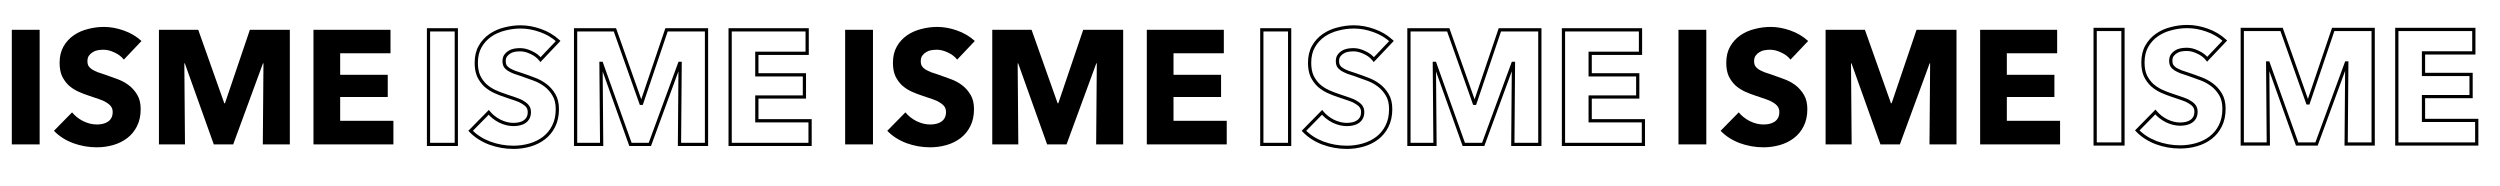 <svg width="3090" height="230" viewBox="0 0 3090 230" fill="none" xmlns="http://www.w3.org/2000/svg">
<path d="M14.6 178.474V36.874H49V178.474H14.6ZM153.072 73.674C150.139 69.94 146.272 67.007 141.472 64.874C136.805 62.607 132.272 61.474 127.872 61.474C125.605 61.474 123.272 61.674 120.872 62.074C118.605 62.474 116.539 63.274 114.672 64.474C112.805 65.54 111.205 67.007 109.872 68.874C108.672 70.607 108.072 72.874 108.072 75.674C108.072 78.074 108.539 80.074 109.472 81.674C110.539 83.274 112.005 84.674 113.872 85.874C115.872 87.074 118.205 88.207 120.872 89.274C123.539 90.207 126.539 91.207 129.872 92.274C134.672 93.874 139.672 95.674 144.872 97.674C150.072 99.54 154.805 102.074 159.072 105.274C163.339 108.474 166.872 112.474 169.672 117.274C172.472 121.94 173.872 127.807 173.872 134.874C173.872 143.007 172.339 150.074 169.272 156.074C166.339 161.94 162.339 166.807 157.272 170.674C152.205 174.54 146.405 177.407 139.872 179.274C133.339 181.14 126.605 182.074 119.672 182.074C109.539 182.074 99.739 180.34 90.272 176.874C80.805 173.274 72.939 168.207 66.672 161.674L89.072 138.874C92.538 143.14 97.072 146.74 102.672 149.674C108.405 152.474 114.072 153.874 119.672 153.874C122.205 153.874 124.672 153.607 127.072 153.074C129.472 152.54 131.539 151.674 133.272 150.474C135.139 149.274 136.605 147.674 137.672 145.674C138.739 143.674 139.272 141.274 139.272 138.474C139.272 135.807 138.605 133.54 137.272 131.674C135.939 129.807 134.005 128.14 131.472 126.674C129.072 125.074 126.005 123.674 122.272 122.474C118.672 121.14 114.539 119.74 109.872 118.274C105.339 116.807 100.872 115.074 96.472 113.074C92.205 111.074 88.338 108.54 84.872 105.474C81.538 102.274 78.805 98.474 76.672 94.074C74.672 89.54 73.672 84.074 73.672 77.674C73.672 69.807 75.272 63.074 78.472 57.474C81.672 51.874 85.872 47.274 91.072 43.674C96.272 40.074 102.139 37.474 108.672 35.874C115.205 34.14 121.805 33.274 128.472 33.274C136.472 33.274 144.605 34.74 152.872 37.674C161.272 40.607 168.605 44.94 174.872 50.674L153.072 73.674ZM324.836 178.474L325.636 78.274H325.036L288.236 178.474H264.236L228.436 78.274H227.836L228.636 178.474H196.436V36.874H245.036L277.236 127.674H278.036L308.836 36.874H358.236V178.474H324.836ZM387.452 178.474V36.874H482.652V65.874H420.452V92.474H479.252V119.874H420.452V149.274H486.252V178.474H387.452Z" fill="black"/>
<path d="M1044.6 178.474V36.874H1079V178.474H1044.6ZM1183.07 73.674C1180.14 69.94 1176.27 67.007 1171.47 64.874C1166.81 62.607 1162.27 61.474 1157.87 61.474C1155.61 61.474 1153.27 61.674 1150.87 62.074C1148.61 62.474 1146.54 63.274 1144.67 64.474C1142.81 65.54 1141.21 67.007 1139.87 68.874C1138.67 70.607 1138.07 72.874 1138.07 75.674C1138.07 78.074 1138.54 80.074 1139.47 81.674C1140.54 83.274 1142.01 84.674 1143.87 85.874C1145.87 87.074 1148.21 88.207 1150.87 89.274C1153.54 90.207 1156.54 91.207 1159.87 92.274C1164.67 93.874 1169.67 95.674 1174.87 97.674C1180.07 99.54 1184.81 102.074 1189.07 105.274C1193.34 108.474 1196.87 112.474 1199.67 117.274C1202.47 121.94 1203.87 127.807 1203.87 134.874C1203.87 143.007 1202.34 150.074 1199.27 156.074C1196.34 161.94 1192.34 166.807 1187.27 170.674C1182.21 174.54 1176.41 177.407 1169.87 179.274C1163.34 181.14 1156.61 182.074 1149.67 182.074C1139.54 182.074 1129.74 180.34 1120.27 176.874C1110.81 173.274 1102.94 168.207 1096.67 161.674L1119.07 138.874C1122.54 143.14 1127.07 146.74 1132.67 149.674C1138.41 152.474 1144.07 153.874 1149.67 153.874C1152.21 153.874 1154.67 153.607 1157.07 153.074C1159.47 152.54 1161.54 151.674 1163.27 150.474C1165.14 149.274 1166.61 147.674 1167.67 145.674C1168.74 143.674 1169.27 141.274 1169.27 138.474C1169.27 135.807 1168.61 133.54 1167.27 131.674C1165.94 129.807 1164.01 128.14 1161.47 126.674C1159.07 125.074 1156.01 123.674 1152.27 122.474C1148.67 121.14 1144.54 119.74 1139.87 118.274C1135.34 116.807 1130.87 115.074 1126.47 113.074C1122.21 111.074 1118.34 108.54 1114.87 105.474C1111.54 102.274 1108.81 98.474 1106.67 94.074C1104.67 89.54 1103.67 84.074 1103.67 77.674C1103.67 69.807 1105.27 63.074 1108.47 57.474C1111.67 51.874 1115.87 47.274 1121.07 43.674C1126.27 40.074 1132.14 37.474 1138.67 35.874C1145.21 34.14 1151.81 33.274 1158.47 33.274C1166.47 33.274 1174.61 34.74 1182.87 37.674C1191.27 40.607 1198.61 44.94 1204.87 50.674L1183.07 73.674ZM1354.84 178.474L1355.64 78.274H1355.04L1318.24 178.474H1294.24L1258.44 78.274H1257.84L1258.64 178.474H1226.44V36.874H1275.04L1307.24 127.674H1308.04L1338.84 36.874H1388.24V178.474H1354.84ZM1417.45 178.474V36.874H1512.65V65.874H1450.45V92.474H1509.25V119.874H1450.45V149.274H1516.25V178.474H1417.45Z" fill="black"/>
<path d="M2074.6 178.474V36.874H2109V178.474H2074.6ZM2213.07 73.674C2210.14 69.94 2206.27 67.007 2201.47 64.874C2196.81 62.607 2192.27 61.474 2187.87 61.474C2185.61 61.474 2183.27 61.674 2180.87 62.074C2178.61 62.474 2176.54 63.274 2174.67 64.474C2172.81 65.54 2171.21 67.007 2169.87 68.874C2168.67 70.607 2168.07 72.874 2168.07 75.674C2168.07 78.074 2168.54 80.074 2169.47 81.674C2170.54 83.274 2172.01 84.674 2173.87 85.874C2175.87 87.074 2178.21 88.207 2180.87 89.274C2183.54 90.207 2186.54 91.207 2189.87 92.274C2194.67 93.874 2199.67 95.674 2204.87 97.674C2210.07 99.54 2214.81 102.074 2219.07 105.274C2223.34 108.474 2226.87 112.474 2229.67 117.274C2232.47 121.94 2233.87 127.807 2233.87 134.874C2233.87 143.007 2232.34 150.074 2229.27 156.074C2226.34 161.94 2222.34 166.807 2217.27 170.674C2212.21 174.54 2206.41 177.407 2199.87 179.274C2193.34 181.14 2186.61 182.074 2179.67 182.074C2169.54 182.074 2159.74 180.34 2150.27 176.874C2140.81 173.274 2132.94 168.207 2126.67 161.674L2149.07 138.874C2152.54 143.14 2157.07 146.74 2162.67 149.674C2168.41 152.474 2174.07 153.874 2179.67 153.874C2182.21 153.874 2184.67 153.607 2187.07 153.074C2189.47 152.54 2191.54 151.674 2193.27 150.474C2195.14 149.274 2196.61 147.674 2197.67 145.674C2198.74 143.674 2199.27 141.274 2199.27 138.474C2199.27 135.807 2198.61 133.54 2197.27 131.674C2195.94 129.807 2194.01 128.14 2191.47 126.674C2189.07 125.074 2186.01 123.674 2182.27 122.474C2178.67 121.14 2174.54 119.74 2169.87 118.274C2165.34 116.807 2160.87 115.074 2156.47 113.074C2152.21 111.074 2148.34 108.54 2144.87 105.474C2141.54 102.274 2138.81 98.474 2136.67 94.074C2134.67 89.54 2133.67 84.074 2133.67 77.674C2133.67 69.807 2135.27 63.074 2138.47 57.474C2141.67 51.874 2145.87 47.274 2151.07 43.674C2156.27 40.074 2162.14 37.474 2168.67 35.874C2175.21 34.14 2181.81 33.274 2188.47 33.274C2196.47 33.274 2204.61 34.74 2212.87 37.674C2221.27 40.607 2228.61 44.94 2234.87 50.674L2213.07 73.674ZM2384.84 178.474L2385.64 78.274H2385.04L2348.24 178.474H2324.24L2288.44 78.274H2287.84L2288.64 178.474H2256.44V36.874H2305.04L2337.24 127.674H2338.04L2368.84 36.874H2418.24V178.474H2384.84ZM2447.45 178.474V36.874H2542.65V65.874H2480.45V92.474H2539.25V119.874H2480.45V149.274H2546.25V178.474H2447.45Z" fill="black"/>
<mask id="path-4-outside-1_605_796" maskUnits="userSpaceOnUse" x="527" y="30.474" width="477" height="154" fill="black">
<rect fill="white" x="527" y="30.474" width="477" height="154"/>
<path d="M529.6 178.474V36.874H564V178.474H529.6ZM668.072 73.674C665.139 69.94 661.272 67.007 656.472 64.874C651.805 62.607 647.272 61.474 642.872 61.474C640.605 61.474 638.272 61.674 635.872 62.074C633.605 62.474 631.539 63.274 629.672 64.474C627.805 65.54 626.205 67.007 624.872 68.874C623.672 70.607 623.072 72.874 623.072 75.674C623.072 78.074 623.539 80.074 624.472 81.674C625.539 83.274 627.005 84.674 628.872 85.874C630.872 87.074 633.205 88.207 635.872 89.274C638.539 90.207 641.539 91.207 644.872 92.274C649.672 93.874 654.672 95.674 659.872 97.674C665.072 99.54 669.805 102.074 674.072 105.274C678.339 108.474 681.872 112.474 684.672 117.274C687.472 121.94 688.872 127.807 688.872 134.874C688.872 143.007 687.339 150.074 684.272 156.074C681.339 161.94 677.339 166.807 672.272 170.674C667.205 174.54 661.405 177.407 654.872 179.274C648.339 181.14 641.605 182.074 634.672 182.074C624.539 182.074 614.739 180.34 605.272 176.874C595.805 173.274 587.939 168.207 581.672 161.674L604.072 138.874C607.539 143.14 612.072 146.74 617.672 149.674C623.405 152.474 629.072 153.874 634.672 153.874C637.205 153.874 639.672 153.607 642.072 153.074C644.472 152.54 646.539 151.674 648.272 150.474C650.139 149.274 651.605 147.674 652.672 145.674C653.739 143.674 654.272 141.274 654.272 138.474C654.272 135.807 653.605 133.54 652.272 131.674C650.939 129.807 649.005 128.14 646.472 126.674C644.072 125.074 641.005 123.674 637.272 122.474C633.672 121.14 629.539 119.74 624.872 118.274C620.339 116.807 615.872 115.074 611.472 113.074C607.205 111.074 603.339 108.54 599.872 105.474C596.539 102.274 593.805 98.474 591.672 94.074C589.672 89.54 588.672 84.074 588.672 77.674C588.672 69.807 590.272 63.074 593.472 57.474C596.672 51.874 600.872 47.274 606.072 43.674C611.272 40.074 617.139 37.474 623.672 35.874C630.205 34.14 636.805 33.274 643.472 33.274C651.472 33.274 659.605 34.74 667.872 37.674C676.272 40.607 683.605 44.94 689.872 50.674L668.072 73.674ZM839.836 178.474L840.636 78.274H840.036L803.236 178.474H779.236L743.436 78.274H742.836L743.636 178.474H711.436V36.874H760.036L792.236 127.674H793.036L823.836 36.874H873.236V178.474H839.836ZM902.452 178.474V36.874H997.652V65.874H935.452V92.474H994.252V119.874H935.452V149.274H1001.25V178.474H902.452Z"/>
</mask>
<path d="M529.6 178.474H527.6V180.474H529.6V178.474ZM529.6 36.874V34.874H527.6V36.874H529.6ZM564 36.874H566V34.874H564V36.874ZM564 178.474V180.474H566V178.474H564ZM531.6 178.474V36.874H527.6V178.474H531.6ZM529.6 38.874H564V34.874H529.6V38.874ZM562 36.874V178.474H566V36.874H562ZM564 176.474H529.6V180.474H564V176.474ZM668.072 73.674L666.499 74.909L667.93 76.73L669.523 75.049L668.072 73.674ZM656.472 64.874L655.598 66.673L655.629 66.688L655.66 66.701L656.472 64.874ZM635.872 62.074L635.543 60.101L635.534 60.102L635.524 60.104L635.872 62.074ZM629.672 64.474L630.664 66.21L630.709 66.184L630.753 66.156L629.672 64.474ZM624.872 68.874L623.244 67.711L623.236 67.723L623.227 67.735L624.872 68.874ZM624.472 81.674L622.744 82.681L622.775 82.733L622.808 82.783L624.472 81.674ZM628.872 85.874L627.79 87.556L627.816 87.573L627.843 87.589L628.872 85.874ZM635.872 89.274L635.129 91.131L635.17 91.147L635.211 91.161L635.872 89.274ZM644.872 92.274L645.504 90.376L645.493 90.373L645.481 90.369L644.872 92.274ZM659.872 97.674L659.154 99.54L659.175 99.548L659.196 99.556L659.872 97.674ZM674.072 105.274L675.272 103.674L675.272 103.674L674.072 105.274ZM684.672 117.274L682.944 118.281L682.951 118.292L682.957 118.303L684.672 117.274ZM684.272 156.074L682.491 155.163L682.487 155.171L682.483 155.179L684.272 156.074ZM672.272 170.674L673.485 172.264L673.485 172.264L672.272 170.674ZM605.272 176.874L604.561 178.743L604.573 178.747L604.584 178.752L605.272 176.874ZM581.672 161.674L580.245 160.272L578.885 161.657L580.229 163.058L581.672 161.674ZM604.072 138.874L605.624 137.612L604.213 135.876L602.645 137.472L604.072 138.874ZM617.672 149.674L616.744 151.445L616.769 151.458L616.794 151.471L617.672 149.674ZM642.072 153.074L642.506 155.026L642.506 155.026L642.072 153.074ZM648.272 150.474L647.19 148.791L647.162 148.81L647.133 148.829L648.272 150.474ZM652.672 145.674L650.907 144.732L650.907 144.732L652.672 145.674ZM652.272 131.674L653.899 130.511L653.899 130.511L652.272 131.674ZM646.472 126.674L645.362 128.338L645.415 128.373L645.47 128.404L646.472 126.674ZM637.272 122.474L636.577 124.349L636.618 124.364L636.66 124.378L637.272 122.474ZM624.872 118.274L624.256 120.177L624.264 120.179L624.272 120.182L624.872 118.274ZM611.472 113.074L610.623 114.885L610.634 114.89L610.644 114.894L611.472 113.074ZM599.872 105.474L598.487 106.916L598.516 106.945L598.547 106.972L599.872 105.474ZM591.672 94.074L589.842 94.881L589.857 94.914L589.872 94.946L591.672 94.074ZM593.472 57.474L591.735 56.481L591.735 56.481L593.472 57.474ZM623.672 35.874L624.148 37.816L624.166 37.812L624.185 37.807L623.672 35.874ZM667.872 37.674L667.203 39.559L667.213 39.562L667.872 37.674ZM689.872 50.674L691.323 52.05L692.724 50.572L691.222 49.198L689.872 50.674ZM669.645 72.438C666.489 68.422 662.35 65.297 657.284 63.046L655.66 66.701C660.194 68.716 663.788 71.459 666.499 74.909L669.645 72.438ZM657.346 63.075C652.455 60.699 647.624 59.474 642.872 59.474V63.474C646.92 63.474 651.155 64.515 655.598 66.673L657.346 63.075ZM642.872 59.474C640.487 59.474 638.044 59.684 635.543 60.101L636.201 64.046C638.5 63.663 640.723 63.474 642.872 63.474V59.474ZM635.524 60.104C633.006 60.548 630.689 61.442 628.59 62.791L630.753 66.156C632.389 65.105 634.204 64.399 636.219 64.043L635.524 60.104ZM628.68 62.737C626.546 63.956 624.734 65.626 623.244 67.711L626.499 70.036C627.676 68.388 629.065 67.124 630.664 66.21L628.68 62.737ZM623.227 67.735C621.731 69.897 621.072 72.598 621.072 75.674H625.072C625.072 73.149 625.613 71.317 626.516 70.012L623.227 67.735ZM621.072 75.674C621.072 78.325 621.587 80.698 622.744 82.681L626.199 80.666C625.49 79.449 625.072 77.822 625.072 75.674H621.072ZM622.808 82.783C624.049 84.645 625.728 86.23 627.79 87.556L629.953 84.191C628.283 83.117 627.028 81.903 626.136 80.564L622.808 82.783ZM627.843 87.589C629.952 88.854 632.385 90.033 635.129 91.131L636.615 87.417C634.025 86.381 631.791 85.293 629.901 84.159L627.843 87.589ZM635.211 91.161C637.898 92.102 640.916 93.108 644.262 94.178L645.481 90.369C642.161 89.306 639.179 88.312 636.533 87.386L635.211 91.161ZM644.239 94.171C649.008 95.76 653.979 97.55 659.154 99.54L660.59 95.807C655.364 93.797 650.336 91.987 645.504 90.376L644.239 94.171ZM659.196 99.556C664.215 101.358 668.771 103.798 672.872 106.874L675.272 103.674C670.84 100.35 665.929 97.723 660.548 95.791L659.196 99.556ZM672.872 106.874C676.916 109.907 680.273 113.702 682.944 118.281L686.399 116.266C683.471 111.245 679.761 107.041 675.272 103.674L672.872 106.874ZM682.957 118.303C685.523 122.579 686.872 128.064 686.872 134.874H690.872C690.872 127.55 689.421 121.302 686.387 116.245L682.957 118.303ZM686.872 134.874C686.872 142.755 685.387 149.498 682.491 155.163L686.053 156.984C689.29 150.65 690.872 143.259 690.872 134.874H686.872ZM682.483 155.179C679.682 160.781 675.876 165.407 671.059 169.084L673.485 172.264C678.801 168.206 682.995 163.099 686.061 156.968L682.483 155.179ZM671.059 169.084C666.203 172.789 660.632 175.548 654.322 177.351L655.421 181.197C662.179 179.266 668.207 176.292 673.485 172.264L671.059 169.084ZM654.322 177.351C647.971 179.165 641.423 180.074 634.672 180.074V184.074C641.787 184.074 648.706 183.115 655.421 181.197L654.322 177.351ZM634.672 180.074C624.772 180.074 615.205 178.381 605.96 174.996L604.584 178.752C614.272 182.299 624.305 184.074 634.672 184.074V180.074ZM605.983 175.004C596.76 171.497 589.154 166.584 583.115 160.289L580.229 163.058C586.724 169.83 594.85 175.05 604.561 178.743L605.983 175.004ZM583.099 163.075L605.499 140.275L602.645 137.472L580.245 160.272L583.099 163.075ZM602.52 140.135C606.181 144.642 610.939 148.405 616.744 151.445L618.6 147.902C613.205 145.076 608.896 141.639 605.624 137.612L602.52 140.135ZM616.794 151.471C622.763 154.386 628.728 155.874 634.672 155.874V151.874C629.416 151.874 624.048 150.562 618.55 147.876L616.794 151.471ZM634.672 155.874C637.347 155.874 639.959 155.592 642.506 155.026L641.638 151.121C639.385 151.622 637.064 151.874 634.672 151.874V155.874ZM642.506 155.026C645.117 154.446 647.432 153.488 649.41 152.118L647.133 148.829C645.645 149.86 643.827 150.635 641.638 151.121L642.506 155.026ZM649.353 152.156C651.514 150.767 653.213 148.909 654.437 146.615L650.907 144.732C649.998 146.438 648.763 147.78 647.19 148.791L649.353 152.156ZM654.437 146.615C655.69 144.265 656.272 141.526 656.272 138.474H652.272C652.272 141.021 651.787 143.083 650.907 144.732L654.437 146.615ZM656.272 138.474C656.272 135.46 655.513 132.77 653.899 130.511L650.644 132.836C651.698 134.311 652.272 136.154 652.272 138.474H656.272ZM653.899 130.511C652.361 128.358 650.188 126.514 647.474 124.943L645.47 128.404C647.822 129.766 649.516 131.256 650.644 132.836L653.899 130.511ZM647.581 125.01C644.983 123.278 641.735 121.807 637.884 120.57L636.66 124.378C640.276 125.54 643.16 126.87 645.362 128.338L647.581 125.01ZM637.967 120.598C634.328 119.251 630.162 117.84 625.472 116.366L624.272 120.182C628.915 121.641 633.016 123.03 636.577 124.349L637.967 120.598ZM625.488 116.371C621.027 114.928 616.631 113.222 612.299 111.253L610.644 114.894C615.112 116.925 619.65 118.686 624.256 120.177L625.488 116.371ZM612.321 111.263C608.224 109.342 604.518 106.914 601.197 103.976L598.547 106.972C602.159 110.167 606.187 112.805 610.623 114.885L612.321 111.263ZM601.257 104.031C598.104 101.004 595.508 97.4 593.472 93.201L589.872 94.946C592.103 99.547 594.973 103.543 598.487 106.916L601.257 104.031ZM593.502 93.266C591.642 89.05 590.672 83.873 590.672 77.674H586.672C586.672 84.274 587.702 90.031 589.842 94.881L593.502 93.266ZM590.672 77.674C590.672 70.079 592.215 63.704 595.208 58.466L591.735 56.481C588.329 62.443 586.672 69.535 586.672 77.674H590.672ZM595.208 58.466C598.263 53.12 602.261 48.745 607.21 45.318L604.933 42.029C599.483 45.803 595.081 50.627 591.735 56.481L595.208 58.466ZM607.21 45.318C612.197 41.866 617.836 39.362 624.148 37.816L623.196 33.931C616.441 35.585 610.347 38.282 604.933 42.029L607.21 45.318ZM624.185 37.807C630.553 36.117 636.981 35.274 643.472 35.274V31.274C636.63 31.274 629.857 32.163 623.159 33.941L624.185 37.807ZM643.472 35.274C651.223 35.274 659.13 36.694 667.203 39.559L668.541 35.789C660.08 32.787 651.721 31.274 643.472 31.274V35.274ZM667.213 39.562C675.369 42.41 682.465 46.607 688.522 52.149L691.222 49.198C684.746 43.273 677.175 38.804 668.531 35.785L667.213 39.562ZM688.42 49.298L666.62 72.298L669.523 75.049L691.323 52.05L688.42 49.298ZM839.836 178.474L837.836 178.458L837.82 180.474H839.836V178.474ZM840.636 78.274L842.636 78.29L842.652 76.274H840.636V78.274ZM840.036 78.274V76.274H838.64L838.159 77.584L840.036 78.274ZM803.236 178.474V180.474H804.632L805.113 179.163L803.236 178.474ZM779.236 178.474L777.353 179.147L777.827 180.474H779.236V178.474ZM743.436 78.274L745.319 77.601L744.845 76.274H743.436V78.274ZM742.836 78.274V76.274H740.82L740.836 78.29L742.836 78.274ZM743.636 178.474V180.474H745.652L745.636 178.458L743.636 178.474ZM711.436 178.474H709.436V180.474H711.436V178.474ZM711.436 36.874V34.874H709.436V36.874H711.436ZM760.036 36.874L761.921 36.205L761.449 34.874H760.036V36.874ZM792.236 127.674L790.351 128.342L790.823 129.674H792.236V127.674ZM793.036 127.674V129.674H794.469L794.93 128.316L793.036 127.674ZM823.836 36.874V34.874H822.402L821.942 36.231L823.836 36.874ZM873.236 36.874H875.236V34.874H873.236V36.874ZM873.236 178.474V180.474H875.236V178.474H873.236ZM841.836 178.49L842.636 78.29L838.636 78.258L837.836 178.458L841.836 178.49ZM840.636 76.274H840.036V80.274H840.636V76.274ZM838.159 77.584L801.359 177.784L805.113 179.163L841.913 78.963L838.159 77.584ZM803.236 176.474H779.236V180.474H803.236V176.474ZM781.119 177.801L745.319 77.601L741.553 78.947L777.353 179.147L781.119 177.801ZM743.436 76.274H742.836V80.274H743.436V76.274ZM740.836 78.29L741.636 178.49L745.636 178.458L744.836 78.258L740.836 78.29ZM743.636 176.474H711.436V180.474H743.636V176.474ZM713.436 178.474V36.874H709.436V178.474H713.436ZM711.436 38.874H760.036V34.874H711.436V38.874ZM758.151 37.542L790.351 128.342L794.121 127.005L761.921 36.205L758.151 37.542ZM792.236 129.674H793.036V125.674H792.236V129.674ZM794.93 128.316L825.73 37.516L821.942 36.231L791.142 127.031L794.93 128.316ZM823.836 38.874H873.236V34.874H823.836V38.874ZM871.236 36.874V178.474H875.236V36.874H871.236ZM873.236 176.474H839.836V180.474H873.236V176.474ZM902.452 178.474H900.452V180.474H902.452V178.474ZM902.452 36.874V34.874H900.452V36.874H902.452ZM997.652 36.874H999.652V34.874H997.652V36.874ZM997.652 65.874V67.874H999.652V65.874H997.652ZM935.452 65.874V63.874H933.452V65.874H935.452ZM935.452 92.474H933.452V94.474H935.452V92.474ZM994.252 92.474H996.252V90.474H994.252V92.474ZM994.252 119.874V121.874H996.252V119.874H994.252ZM935.452 119.874V117.874H933.452V119.874H935.452ZM935.452 149.274H933.452V151.274H935.452V149.274ZM1001.25 149.274H1003.25V147.274H1001.25V149.274ZM1001.25 178.474V180.474H1003.25V178.474H1001.25ZM904.452 178.474V36.874H900.452V178.474H904.452ZM902.452 38.874H997.652V34.874H902.452V38.874ZM995.652 36.874V65.874H999.652V36.874H995.652ZM997.652 63.874H935.452V67.874H997.652V63.874ZM933.452 65.874V92.474H937.452V65.874H933.452ZM935.452 94.474H994.252V90.474H935.452V94.474ZM992.252 92.474V119.874H996.252V92.474H992.252ZM994.252 117.874H935.452V121.874H994.252V117.874ZM933.452 119.874V149.274H937.452V119.874H933.452ZM935.452 151.274H1001.25V147.274H935.452V151.274ZM999.252 149.274V178.474H1003.25V149.274H999.252ZM1001.25 176.474H902.452V180.474H1001.25V176.474Z" fill="black" mask="url(#path-4-outside-1_605_796)"/>
<mask id="path-6-outside-2_605_796" maskUnits="userSpaceOnUse" x="1557" y="30.474" width="477" height="154" fill="black">
<rect fill="white" x="1557" y="30.474" width="477" height="154"/>
<path d="M1559.6 178.474V36.874H1594V178.474H1559.6ZM1698.07 73.674C1695.14 69.94 1691.27 67.007 1686.47 64.874C1681.81 62.607 1677.27 61.474 1672.87 61.474C1670.61 61.474 1668.27 61.674 1665.87 62.074C1663.61 62.474 1661.54 63.274 1659.67 64.474C1657.81 65.54 1656.21 67.007 1654.87 68.874C1653.67 70.607 1653.07 72.874 1653.07 75.674C1653.07 78.074 1653.54 80.074 1654.47 81.674C1655.54 83.274 1657.01 84.674 1658.87 85.874C1660.87 87.074 1663.21 88.207 1665.87 89.274C1668.54 90.207 1671.54 91.207 1674.87 92.274C1679.67 93.874 1684.67 95.674 1689.87 97.674C1695.07 99.54 1699.81 102.074 1704.07 105.274C1708.34 108.474 1711.87 112.474 1714.67 117.274C1717.47 121.94 1718.87 127.807 1718.87 134.874C1718.87 143.007 1717.34 150.074 1714.27 156.074C1711.34 161.94 1707.34 166.807 1702.27 170.674C1697.21 174.54 1691.41 177.407 1684.87 179.274C1678.34 181.14 1671.61 182.074 1664.67 182.074C1654.54 182.074 1644.74 180.34 1635.27 176.874C1625.81 173.274 1617.94 168.207 1611.67 161.674L1634.07 138.874C1637.54 143.14 1642.07 146.74 1647.67 149.674C1653.41 152.474 1659.07 153.874 1664.67 153.874C1667.21 153.874 1669.67 153.607 1672.07 153.074C1674.47 152.54 1676.54 151.674 1678.27 150.474C1680.14 149.274 1681.61 147.674 1682.67 145.674C1683.74 143.674 1684.27 141.274 1684.27 138.474C1684.27 135.807 1683.61 133.54 1682.27 131.674C1680.94 129.807 1679.01 128.14 1676.47 126.674C1674.07 125.074 1671.01 123.674 1667.27 122.474C1663.67 121.14 1659.54 119.74 1654.87 118.274C1650.34 116.807 1645.87 115.074 1641.47 113.074C1637.21 111.074 1633.34 108.54 1629.87 105.474C1626.54 102.274 1623.81 98.474 1621.67 94.074C1619.67 89.54 1618.67 84.074 1618.67 77.674C1618.67 69.807 1620.27 63.074 1623.47 57.474C1626.67 51.874 1630.87 47.274 1636.07 43.674C1641.27 40.074 1647.14 37.474 1653.67 35.874C1660.21 34.14 1666.81 33.274 1673.47 33.274C1681.47 33.274 1689.61 34.74 1697.87 37.674C1706.27 40.607 1713.61 44.94 1719.87 50.674L1698.07 73.674ZM1869.84 178.474L1870.64 78.274H1870.04L1833.24 178.474H1809.24L1773.44 78.274H1772.84L1773.64 178.474H1741.44V36.874H1790.04L1822.24 127.674H1823.04L1853.84 36.874H1903.24V178.474H1869.84ZM1932.45 178.474V36.874H2027.65V65.874H1965.45V92.474H2024.25V119.874H1965.45V149.274H2031.25V178.474H1932.45Z"/>
</mask>
<path d="M1559.6 178.474H1557.6V180.474H1559.6V178.474ZM1559.6 36.874V34.874H1557.6V36.874H1559.6ZM1594 36.874H1596V34.874H1594V36.874ZM1594 178.474V180.474H1596V178.474H1594ZM1561.6 178.474V36.874H1557.6V178.474H1561.6ZM1559.6 38.874H1594V34.874H1559.6V38.874ZM1592 36.874V178.474H1596V36.874H1592ZM1594 176.474H1559.6V180.474H1594V176.474ZM1698.07 73.674L1696.5 74.909L1697.93 76.73L1699.52 75.049L1698.07 73.674ZM1686.47 64.874L1685.6 66.673L1685.63 66.688L1685.66 66.701L1686.47 64.874ZM1665.87 62.074L1665.54 60.101L1665.53 60.102L1665.52 60.104L1665.87 62.074ZM1659.67 64.474L1660.66 66.21L1660.71 66.184L1660.75 66.156L1659.67 64.474ZM1654.87 68.874L1653.24 67.711L1653.24 67.723L1653.23 67.735L1654.87 68.874ZM1654.47 81.674L1652.74 82.681L1652.77 82.733L1652.81 82.783L1654.47 81.674ZM1658.87 85.874L1657.79 87.556L1657.82 87.573L1657.84 87.589L1658.87 85.874ZM1665.87 89.274L1665.13 91.131L1665.17 91.147L1665.21 91.161L1665.87 89.274ZM1674.87 92.274L1675.5 90.376L1675.49 90.373L1675.48 90.369L1674.87 92.274ZM1689.87 97.674L1689.15 99.54L1689.17 99.548L1689.2 99.556L1689.87 97.674ZM1704.07 105.274L1705.27 103.674L1705.27 103.674L1704.07 105.274ZM1714.67 117.274L1712.94 118.281L1712.95 118.292L1712.96 118.303L1714.67 117.274ZM1714.27 156.074L1712.49 155.163L1712.49 155.171L1712.48 155.179L1714.27 156.074ZM1702.27 170.674L1703.49 172.264L1703.49 172.264L1702.27 170.674ZM1635.27 176.874L1634.56 178.743L1634.57 178.747L1634.58 178.752L1635.27 176.874ZM1611.67 161.674L1610.25 160.272L1608.88 161.657L1610.23 163.058L1611.67 161.674ZM1634.07 138.874L1635.62 137.612L1634.21 135.876L1632.65 137.472L1634.07 138.874ZM1647.67 149.674L1646.74 151.445L1646.77 151.458L1646.79 151.471L1647.67 149.674ZM1672.07 153.074L1672.51 155.026L1672.51 155.026L1672.07 153.074ZM1678.27 150.474L1677.19 148.791L1677.16 148.81L1677.13 148.829L1678.27 150.474ZM1682.67 145.674L1680.91 144.732L1680.91 144.732L1682.67 145.674ZM1682.27 131.674L1683.9 130.511L1683.9 130.511L1682.27 131.674ZM1676.47 126.674L1675.36 128.338L1675.42 128.373L1675.47 128.404L1676.47 126.674ZM1667.27 122.474L1666.58 124.349L1666.62 124.364L1666.66 124.378L1667.27 122.474ZM1654.87 118.274L1654.26 120.177L1654.26 120.179L1654.27 120.182L1654.87 118.274ZM1641.47 113.074L1640.62 114.885L1640.63 114.89L1640.64 114.894L1641.47 113.074ZM1629.87 105.474L1628.49 106.916L1628.52 106.945L1628.55 106.972L1629.87 105.474ZM1621.67 94.074L1619.84 94.881L1619.86 94.914L1619.87 94.946L1621.67 94.074ZM1623.47 57.474L1621.74 56.481L1621.74 56.481L1623.47 57.474ZM1653.67 35.874L1654.15 37.816L1654.17 37.812L1654.18 37.807L1653.67 35.874ZM1697.87 37.674L1697.2 39.559L1697.21 39.562L1697.87 37.674ZM1719.87 50.674L1721.32 52.05L1722.72 50.572L1721.22 49.198L1719.87 50.674ZM1699.64 72.438C1696.49 68.422 1692.35 65.297 1687.28 63.046L1685.66 66.701C1690.19 68.716 1693.79 71.459 1696.5 74.909L1699.64 72.438ZM1687.35 63.075C1682.46 60.699 1677.62 59.474 1672.87 59.474V63.474C1676.92 63.474 1681.16 64.515 1685.6 66.673L1687.35 63.075ZM1672.87 59.474C1670.49 59.474 1668.04 59.684 1665.54 60.101L1666.2 64.046C1668.5 63.663 1670.72 63.474 1672.87 63.474V59.474ZM1665.52 60.104C1663.01 60.548 1660.69 61.442 1658.59 62.791L1660.75 66.156C1662.39 65.105 1664.2 64.399 1666.22 64.043L1665.52 60.104ZM1658.68 62.737C1656.55 63.956 1654.73 65.626 1653.24 67.711L1656.5 70.036C1657.68 68.388 1659.06 67.124 1660.66 66.21L1658.68 62.737ZM1653.23 67.735C1651.73 69.897 1651.07 72.598 1651.07 75.674H1655.07C1655.07 73.149 1655.61 71.317 1656.52 70.012L1653.23 67.735ZM1651.07 75.674C1651.07 78.325 1651.59 80.698 1652.74 82.681L1656.2 80.666C1655.49 79.449 1655.07 77.822 1655.07 75.674H1651.07ZM1652.81 82.783C1654.05 84.645 1655.73 86.23 1657.79 87.556L1659.95 84.191C1658.28 83.117 1657.03 81.903 1656.14 80.564L1652.81 82.783ZM1657.84 87.589C1659.95 88.854 1662.39 90.033 1665.13 91.131L1666.61 87.417C1664.03 86.381 1661.79 85.293 1659.9 84.159L1657.84 87.589ZM1665.21 91.161C1667.9 92.102 1670.92 93.108 1674.26 94.178L1675.48 90.369C1672.16 89.306 1669.18 88.312 1666.53 87.386L1665.21 91.161ZM1674.24 94.171C1679.01 95.76 1683.98 97.55 1689.15 99.54L1690.59 95.807C1685.36 93.797 1680.34 91.987 1675.5 90.376L1674.24 94.171ZM1689.2 99.556C1694.22 101.358 1698.77 103.798 1702.87 106.874L1705.27 103.674C1700.84 100.35 1695.93 97.723 1690.55 95.791L1689.2 99.556ZM1702.87 106.874C1706.92 109.907 1710.27 113.702 1712.94 118.281L1716.4 116.266C1713.47 111.245 1709.76 107.041 1705.27 103.674L1702.87 106.874ZM1712.96 118.303C1715.52 122.579 1716.87 128.064 1716.87 134.874H1720.87C1720.87 127.55 1719.42 121.302 1716.39 116.245L1712.96 118.303ZM1716.87 134.874C1716.87 142.755 1715.39 149.498 1712.49 155.163L1716.05 156.984C1719.29 150.65 1720.87 143.259 1720.87 134.874H1716.87ZM1712.48 155.179C1709.68 160.781 1705.88 165.407 1701.06 169.084L1703.49 172.264C1708.8 168.206 1713 163.099 1716.06 156.968L1712.48 155.179ZM1701.06 169.084C1696.2 172.789 1690.63 175.548 1684.32 177.351L1685.42 181.197C1692.18 179.266 1698.21 176.292 1703.49 172.264L1701.06 169.084ZM1684.32 177.351C1677.97 179.165 1671.42 180.074 1664.67 180.074V184.074C1671.79 184.074 1678.71 183.115 1685.42 181.197L1684.32 177.351ZM1664.67 180.074C1654.77 180.074 1645.2 178.381 1635.96 174.996L1634.58 178.752C1644.27 182.299 1654.31 184.074 1664.67 184.074V180.074ZM1635.98 175.004C1626.76 171.497 1619.15 166.584 1613.12 160.289L1610.23 163.058C1616.72 169.83 1624.85 175.05 1634.56 178.743L1635.98 175.004ZM1613.1 163.075L1635.5 140.275L1632.65 137.472L1610.25 160.272L1613.1 163.075ZM1632.52 140.135C1636.18 144.642 1640.94 148.405 1646.74 151.445L1648.6 147.902C1643.2 145.076 1638.9 141.639 1635.62 137.612L1632.52 140.135ZM1646.79 151.471C1652.76 154.386 1658.73 155.874 1664.67 155.874V151.874C1659.42 151.874 1654.05 150.562 1648.55 147.876L1646.79 151.471ZM1664.67 155.874C1667.35 155.874 1669.96 155.592 1672.51 155.026L1671.64 151.121C1669.38 151.622 1667.06 151.874 1664.67 151.874V155.874ZM1672.51 155.026C1675.12 154.446 1677.43 153.488 1679.41 152.118L1677.13 148.829C1675.65 149.86 1673.83 150.635 1671.64 151.121L1672.51 155.026ZM1679.35 152.156C1681.51 150.767 1683.21 148.909 1684.44 146.615L1680.91 144.732C1680 146.438 1678.76 147.78 1677.19 148.791L1679.35 152.156ZM1684.44 146.615C1685.69 144.265 1686.27 141.526 1686.27 138.474H1682.27C1682.27 141.021 1681.79 143.083 1680.91 144.732L1684.44 146.615ZM1686.27 138.474C1686.27 135.46 1685.51 132.77 1683.9 130.511L1680.64 132.836C1681.7 134.311 1682.27 136.154 1682.27 138.474H1686.27ZM1683.9 130.511C1682.36 128.358 1680.19 126.514 1677.47 124.943L1675.47 128.404C1677.82 129.766 1679.52 131.256 1680.64 132.836L1683.9 130.511ZM1677.58 125.01C1674.98 123.278 1671.73 121.807 1667.88 120.57L1666.66 124.378C1670.28 125.54 1673.16 126.87 1675.36 128.338L1677.58 125.01ZM1667.97 120.598C1664.33 119.251 1660.16 117.84 1655.47 116.366L1654.27 120.182C1658.92 121.641 1663.02 123.03 1666.58 124.349L1667.97 120.598ZM1655.49 116.371C1651.03 114.928 1646.63 113.222 1642.3 111.253L1640.64 114.894C1645.11 116.925 1649.65 118.686 1654.26 120.177L1655.49 116.371ZM1642.32 111.263C1638.22 109.342 1634.52 106.914 1631.2 103.976L1628.55 106.972C1632.16 110.167 1636.19 112.805 1640.62 114.885L1642.32 111.263ZM1631.26 104.031C1628.1 101.004 1625.51 97.4 1623.47 93.201L1619.87 94.946C1622.1 99.547 1624.97 103.543 1628.49 106.916L1631.26 104.031ZM1623.5 93.266C1621.64 89.05 1620.67 83.873 1620.67 77.674H1616.67C1616.67 84.274 1617.7 90.031 1619.84 94.881L1623.5 93.266ZM1620.67 77.674C1620.67 70.079 1622.22 63.704 1625.21 58.466L1621.74 56.481C1618.33 62.443 1616.67 69.535 1616.67 77.674H1620.67ZM1625.21 58.466C1628.26 53.12 1632.26 48.745 1637.21 45.318L1634.93 42.029C1629.48 45.803 1625.08 50.627 1621.74 56.481L1625.21 58.466ZM1637.21 45.318C1642.2 41.866 1647.84 39.362 1654.15 37.816L1653.2 33.931C1646.44 35.585 1640.35 38.282 1634.93 42.029L1637.21 45.318ZM1654.18 37.807C1660.55 36.117 1666.98 35.274 1673.47 35.274V31.274C1666.63 31.274 1659.86 32.163 1653.16 33.941L1654.18 37.807ZM1673.47 35.274C1681.22 35.274 1689.13 36.694 1697.2 39.559L1698.54 35.789C1690.08 32.787 1681.72 31.274 1673.47 31.274V35.274ZM1697.21 39.562C1705.37 42.41 1712.46 46.607 1718.52 52.149L1721.22 49.198C1714.75 43.273 1707.17 38.804 1698.53 35.785L1697.21 39.562ZM1718.42 49.298L1696.62 72.298L1699.52 75.049L1721.32 52.05L1718.42 49.298ZM1869.84 178.474L1867.84 178.458L1867.82 180.474H1869.84V178.474ZM1870.64 78.274L1872.64 78.29L1872.65 76.274H1870.64V78.274ZM1870.04 78.274V76.274H1868.64L1868.16 77.584L1870.04 78.274ZM1833.24 178.474V180.474H1834.63L1835.11 179.163L1833.24 178.474ZM1809.24 178.474L1807.35 179.147L1807.83 180.474H1809.24V178.474ZM1773.44 78.274L1775.32 77.601L1774.85 76.274H1773.44V78.274ZM1772.84 78.274V76.274H1770.82L1770.84 78.29L1772.84 78.274ZM1773.64 178.474V180.474H1775.65L1775.64 178.458L1773.64 178.474ZM1741.44 178.474H1739.44V180.474H1741.44V178.474ZM1741.44 36.874V34.874H1739.44V36.874H1741.44ZM1790.04 36.874L1791.92 36.205L1791.45 34.874H1790.04V36.874ZM1822.24 127.674L1820.35 128.342L1820.82 129.674H1822.24V127.674ZM1823.04 127.674V129.674H1824.47L1824.93 128.316L1823.04 127.674ZM1853.84 36.874V34.874H1852.4L1851.94 36.231L1853.84 36.874ZM1903.24 36.874H1905.24V34.874H1903.24V36.874ZM1903.24 178.474V180.474H1905.24V178.474H1903.24ZM1871.84 178.49L1872.64 78.29L1868.64 78.258L1867.84 178.458L1871.84 178.49ZM1870.64 76.274H1870.04V80.274H1870.64V76.274ZM1868.16 77.584L1831.36 177.784L1835.11 179.163L1871.91 78.963L1868.16 77.584ZM1833.24 176.474H1809.24V180.474H1833.24V176.474ZM1811.12 177.801L1775.32 77.601L1771.55 78.947L1807.35 179.147L1811.12 177.801ZM1773.44 76.274H1772.84V80.274H1773.44V76.274ZM1770.84 78.29L1771.64 178.49L1775.64 178.458L1774.84 78.258L1770.84 78.29ZM1773.64 176.474H1741.44V180.474H1773.64V176.474ZM1743.44 178.474V36.874H1739.44V178.474H1743.44ZM1741.44 38.874H1790.04V34.874H1741.44V38.874ZM1788.15 37.542L1820.35 128.342L1824.12 127.005L1791.92 36.205L1788.15 37.542ZM1822.24 129.674H1823.04V125.674H1822.24V129.674ZM1824.93 128.316L1855.73 37.516L1851.94 36.231L1821.14 127.031L1824.93 128.316ZM1853.84 38.874H1903.24V34.874H1853.84V38.874ZM1901.24 36.874V178.474H1905.24V36.874H1901.24ZM1903.24 176.474H1869.84V180.474H1903.24V176.474ZM1932.45 178.474H1930.45V180.474H1932.45V178.474ZM1932.45 36.874V34.874H1930.45V36.874H1932.45ZM2027.65 36.874H2029.65V34.874H2027.65V36.874ZM2027.65 65.874V67.874H2029.65V65.874H2027.65ZM1965.45 65.874V63.874H1963.45V65.874H1965.45ZM1965.45 92.474H1963.45V94.474H1965.45V92.474ZM2024.25 92.474H2026.25V90.474H2024.25V92.474ZM2024.25 119.874V121.874H2026.25V119.874H2024.25ZM1965.45 119.874V117.874H1963.45V119.874H1965.45ZM1965.45 149.274H1963.45V151.274H1965.45V149.274ZM2031.25 149.274H2033.25V147.274H2031.25V149.274ZM2031.25 178.474V180.474H2033.25V178.474H2031.25ZM1934.45 178.474V36.874H1930.45V178.474H1934.45ZM1932.45 38.874H2027.65V34.874H1932.45V38.874ZM2025.65 36.874V65.874H2029.65V36.874H2025.65ZM2027.65 63.874H1965.45V67.874H2027.65V63.874ZM1963.45 65.874V92.474H1967.45V65.874H1963.45ZM1965.45 94.474H2024.25V90.474H1965.45V94.474ZM2022.25 92.474V119.874H2026.25V92.474H2022.25ZM2024.25 117.874H1965.45V121.874H2024.25V117.874ZM1963.45 119.874V149.274H1967.45V119.874H1963.45ZM1965.45 151.274H2031.25V147.274H1965.45V151.274ZM2029.25 149.274V178.474H2033.25V149.274H2029.25ZM2031.25 176.474H1932.45V180.474H2031.25V176.474Z" fill="black" mask="url(#path-6-outside-2_605_796)"/>
<mask id="path-8-outside-3_605_796" maskUnits="userSpaceOnUse" x="2587" y="30" width="477" height="154" fill="black">
<rect fill="white" x="2587" y="30" width="477" height="154"/>
<path d="M2589.6 178V36.4H2624V178H2589.6ZM2728.07 73.2C2725.14 69.467 2721.27 66.533 2716.47 64.4C2711.81 62.133 2707.27 61 2702.87 61C2700.61 61 2698.27 61.2 2695.87 61.6C2693.61 62 2691.54 62.8 2689.67 64C2687.81 65.067 2686.21 66.533 2684.87 68.4C2683.67 70.133 2683.07 72.4 2683.07 75.2C2683.07 77.6 2683.54 79.6 2684.47 81.2C2685.54 82.8 2687.01 84.2 2688.87 85.4C2690.87 86.6 2693.21 87.733 2695.87 88.8C2698.54 89.733 2701.54 90.733 2704.87 91.8C2709.67 93.4 2714.67 95.2 2719.87 97.2C2725.07 99.067 2729.81 101.6 2734.07 104.8C2738.34 108 2741.87 112 2744.67 116.8C2747.47 121.467 2748.87 127.333 2748.87 134.4C2748.87 142.533 2747.34 149.6 2744.27 155.6C2741.34 161.467 2737.34 166.333 2732.27 170.2C2727.21 174.067 2721.41 176.933 2714.87 178.8C2708.34 180.667 2701.61 181.6 2694.67 181.6C2684.54 181.6 2674.74 179.867 2665.27 176.4C2655.81 172.8 2647.94 167.733 2641.67 161.2L2664.07 138.4C2667.54 142.667 2672.07 146.267 2677.67 149.2C2683.41 152 2689.07 153.4 2694.67 153.4C2697.21 153.4 2699.67 153.133 2702.07 152.6C2704.47 152.067 2706.54 151.2 2708.27 150C2710.14 148.8 2711.61 147.2 2712.67 145.2C2713.74 143.2 2714.27 140.8 2714.27 138C2714.27 135.333 2713.61 133.067 2712.27 131.2C2710.94 129.333 2709.01 127.667 2706.47 126.2C2704.07 124.6 2701.01 123.2 2697.27 122C2693.67 120.667 2689.54 119.267 2684.87 117.8C2680.34 116.333 2675.87 114.6 2671.47 112.6C2667.21 110.6 2663.34 108.067 2659.87 105C2656.54 101.8 2653.81 98 2651.67 93.6C2649.67 89.067 2648.67 83.6 2648.67 77.2C2648.67 69.333 2650.27 62.6 2653.47 57C2656.67 51.4 2660.87 46.8 2666.07 43.2C2671.27 39.6 2677.14 37 2683.67 35.4C2690.21 33.667 2696.81 32.8 2703.47 32.8C2711.47 32.8 2719.61 34.267 2727.87 37.2C2736.27 40.133 2743.61 44.467 2749.87 50.2L2728.07 73.2ZM2899.84 178L2900.64 77.8H2900.04L2863.24 178H2839.24L2803.44 77.8H2802.84L2803.64 178H2771.44V36.4H2820.04L2852.24 127.2H2853.04L2883.84 36.4H2933.24V178H2899.84ZM2962.45 178V36.4H3057.65V65.4H2995.45V92H3054.25V119.4H2995.45V148.8H3061.25V178H2962.45Z"/>
</mask>
<path d="M2589.6 178H2587.6V180H2589.6V178ZM2589.6 36.4V34.4H2587.6V36.4H2589.6ZM2624 36.4H2626V34.4H2624V36.4ZM2624 178V180H2626V178H2624ZM2591.6 178V36.4H2587.6V178H2591.6ZM2589.6 38.4H2624V34.4H2589.6V38.4ZM2622 36.4V178H2626V36.4H2622ZM2624 176H2589.6V180H2624V176ZM2728.07 73.2L2726.5 74.436L2727.93 76.257L2729.52 74.576L2728.07 73.2ZM2716.47 64.4L2715.6 66.199L2715.63 66.214L2715.66 66.228L2716.47 64.4ZM2695.87 61.6L2695.54 59.627L2695.53 59.629L2695.52 59.63L2695.87 61.6ZM2689.67 64L2690.66 65.737L2690.71 65.711L2690.75 65.682L2689.67 64ZM2684.87 68.4L2683.24 67.237L2683.24 67.249L2683.23 67.262L2684.87 68.4ZM2684.47 81.2L2682.74 82.208L2682.77 82.26L2682.81 82.309L2684.47 81.2ZM2688.87 85.4L2687.79 87.082L2687.82 87.099L2687.84 87.115L2688.87 85.4ZM2695.87 88.8L2695.13 90.657L2695.17 90.673L2695.21 90.688L2695.87 88.8ZM2704.87 91.8L2705.5 89.903L2705.49 89.899L2705.48 89.895L2704.87 91.8ZM2719.87 97.2L2719.15 99.067L2719.17 99.075L2719.2 99.082L2719.87 97.2ZM2734.07 104.8L2735.27 103.2L2735.27 103.2L2734.07 104.8ZM2744.67 116.8L2742.94 117.808L2742.95 117.818L2742.96 117.829L2744.67 116.8ZM2744.27 155.6L2742.49 154.69L2742.49 154.698L2742.48 154.706L2744.27 155.6ZM2732.27 170.2L2733.49 171.79L2733.49 171.79L2732.27 170.2ZM2665.27 176.4L2664.56 178.269L2664.57 178.274L2664.58 178.278L2665.27 176.4ZM2641.67 161.2L2640.25 159.798L2638.88 161.183L2640.23 162.584L2641.67 161.2ZM2664.07 138.4L2665.62 137.139L2664.21 135.402L2662.65 136.998L2664.07 138.4ZM2677.67 149.2L2676.74 150.972L2676.77 150.985L2676.79 150.997L2677.67 149.2ZM2702.07 152.6L2702.51 154.552L2702.51 154.552L2702.07 152.6ZM2708.27 150L2707.19 148.318L2707.16 148.336L2707.13 148.356L2708.27 150ZM2712.67 145.2L2710.91 144.259L2710.91 144.259L2712.67 145.2ZM2712.27 131.2L2713.9 130.038L2713.9 130.038L2712.27 131.2ZM2706.47 126.2L2705.36 127.864L2705.42 127.899L2705.47 127.931L2706.47 126.2ZM2697.27 122L2696.58 123.875L2696.62 123.891L2696.66 123.904L2697.27 122ZM2684.87 117.8L2684.26 119.703L2684.26 119.705L2684.27 119.708L2684.87 117.8ZM2671.47 112.6L2670.62 114.411L2670.63 114.416L2670.64 114.421L2671.47 112.6ZM2659.87 105L2658.49 106.443L2658.52 106.471L2658.55 106.498L2659.87 105ZM2651.67 93.6L2649.84 94.407L2649.86 94.44L2649.87 94.472L2651.67 93.6ZM2653.47 57L2651.74 56.008L2651.74 56.008L2653.47 57ZM2683.67 35.4L2684.15 37.343L2684.17 37.338L2684.18 37.333L2683.67 35.4ZM2727.87 37.2L2727.2 39.085L2727.21 39.088L2727.87 37.2ZM2749.87 50.2L2751.32 51.576L2752.72 50.098L2751.22 48.724L2749.87 50.2ZM2729.64 71.964C2726.49 67.948 2722.35 64.824 2717.28 62.572L2715.66 66.228C2720.19 68.243 2723.79 70.985 2726.5 74.436L2729.64 71.964ZM2717.35 62.601C2712.46 60.226 2707.62 59 2702.87 59V63C2706.92 63 2711.16 64.041 2715.6 66.199L2717.35 62.601ZM2702.87 59C2700.49 59 2698.04 59.21 2695.54 59.627L2696.2 63.573C2698.5 63.19 2700.72 63 2702.87 63V59ZM2695.52 59.63C2693.01 60.075 2690.69 60.969 2688.59 62.318L2690.75 65.682C2692.39 64.631 2694.2 63.925 2696.22 63.57L2695.52 59.63ZM2688.68 62.264C2686.55 63.483 2684.73 65.152 2683.24 67.237L2686.5 69.562C2687.68 67.915 2689.06 66.65 2690.66 65.737L2688.68 62.264ZM2683.23 67.262C2681.73 69.423 2681.07 72.125 2681.07 75.2H2685.07C2685.07 72.675 2685.61 70.843 2686.52 69.538L2683.23 67.262ZM2681.07 75.2C2681.07 77.852 2681.59 80.224 2682.74 82.208L2686.2 80.192C2685.49 78.976 2685.07 77.348 2685.07 75.2H2681.07ZM2682.81 82.309C2684.05 84.171 2685.73 85.756 2687.79 87.082L2689.95 83.718C2688.28 82.644 2687.03 81.429 2686.14 80.091L2682.81 82.309ZM2687.84 87.115C2689.95 88.381 2692.39 89.559 2695.13 90.657L2696.61 86.943C2694.03 85.907 2691.79 84.819 2689.9 83.685L2687.84 87.115ZM2695.21 90.688C2697.9 91.628 2700.92 92.634 2704.26 93.705L2705.48 89.895C2702.16 88.833 2699.18 87.838 2696.53 86.912L2695.21 90.688ZM2704.24 93.697C2709.01 95.287 2713.98 97.076 2719.15 99.067L2720.59 95.333C2715.36 93.323 2710.34 91.513 2705.5 89.903L2704.24 93.697ZM2719.2 99.082C2724.22 100.884 2728.77 103.324 2732.87 106.4L2735.27 103.2C2730.84 99.876 2725.93 97.249 2720.55 95.318L2719.2 99.082ZM2732.87 106.4C2736.92 109.433 2740.27 113.229 2742.94 117.808L2746.4 115.792C2743.47 110.771 2739.76 106.567 2735.27 103.2L2732.87 106.4ZM2742.96 117.829C2745.52 122.105 2746.87 127.59 2746.87 134.4H2750.87C2750.87 127.077 2749.42 120.828 2746.39 115.771L2742.96 117.829ZM2746.87 134.4C2746.87 142.282 2745.39 149.024 2742.49 154.69L2746.05 156.51C2749.29 150.176 2750.87 142.785 2750.87 134.4H2746.87ZM2742.48 154.706C2739.68 160.308 2735.88 164.934 2731.06 168.61L2733.49 171.79C2738.8 167.733 2743 162.626 2746.06 156.494L2742.48 154.706ZM2731.06 168.61C2726.2 172.315 2720.63 175.074 2714.32 176.877L2715.42 180.723C2722.18 178.792 2728.21 175.818 2733.49 171.79L2731.06 168.61ZM2714.32 176.877C2707.97 178.692 2701.42 179.6 2694.67 179.6V183.6C2701.79 183.6 2708.71 182.642 2715.42 180.723L2714.32 176.877ZM2694.67 179.6C2684.77 179.6 2675.2 177.908 2665.96 174.522L2664.58 178.278C2674.27 181.826 2684.31 183.6 2694.67 183.6V179.6ZM2665.98 174.531C2656.76 171.023 2649.15 166.111 2643.12 159.816L2640.23 162.584C2646.72 169.356 2654.85 174.577 2664.56 178.269L2665.98 174.531ZM2643.1 162.602L2665.5 139.802L2662.65 136.998L2640.25 159.798L2643.1 162.602ZM2662.52 139.661C2666.18 144.168 2670.94 147.931 2676.74 150.972L2678.6 147.428C2673.2 144.602 2668.9 141.165 2665.62 137.139L2662.52 139.661ZM2676.79 150.997C2682.76 153.912 2688.73 155.4 2694.67 155.4V151.4C2689.42 151.4 2684.05 150.088 2678.55 147.403L2676.79 150.997ZM2694.67 155.4C2697.35 155.4 2699.96 155.118 2702.51 154.552L2701.64 150.648C2699.38 151.148 2697.06 151.4 2694.67 151.4V155.4ZM2702.51 154.552C2705.12 153.972 2707.43 153.014 2709.41 151.644L2707.13 148.356C2705.65 149.386 2703.83 150.161 2701.64 150.648L2702.51 154.552ZM2709.35 151.682C2711.51 150.294 2713.21 148.436 2714.44 146.141L2710.91 144.259C2710 145.964 2708.76 147.306 2707.19 148.318L2709.35 151.682ZM2714.44 146.141C2715.69 143.791 2716.27 141.052 2716.27 138H2712.27C2712.27 140.548 2711.79 142.609 2710.91 144.259L2714.44 146.141ZM2716.27 138C2716.27 134.986 2715.51 132.296 2713.9 130.038L2710.64 132.362C2711.7 133.837 2712.27 135.68 2712.27 138H2716.27ZM2713.9 130.038C2712.36 127.884 2710.19 126.041 2707.47 124.469L2705.47 127.931C2707.82 129.293 2709.52 130.782 2710.64 132.362L2713.9 130.038ZM2707.58 124.536C2704.98 122.804 2701.73 121.334 2697.88 120.096L2696.66 123.904C2700.28 125.066 2703.16 126.396 2705.36 127.864L2707.58 124.536ZM2697.97 120.125C2694.33 118.777 2690.16 117.366 2685.47 115.892L2684.27 119.708C2688.92 121.167 2693.02 122.556 2696.58 123.875L2697.97 120.125ZM2685.49 115.897C2681.03 114.454 2676.63 112.748 2672.3 110.779L2670.64 114.421C2675.11 116.452 2679.65 118.213 2684.26 119.703L2685.49 115.897ZM2672.32 110.789C2668.22 108.869 2664.52 106.44 2661.2 103.502L2658.55 106.498C2662.16 109.693 2666.19 112.331 2670.62 114.411L2672.32 110.789ZM2661.26 103.557C2658.1 100.531 2655.51 96.927 2653.47 92.727L2649.87 94.472C2652.1 99.073 2654.97 103.069 2658.49 106.443L2661.26 103.557ZM2653.5 92.793C2651.64 88.576 2650.67 83.4 2650.67 77.2H2646.67C2646.67 83.8 2647.7 89.557 2649.84 94.407L2653.5 92.793ZM2650.67 77.2C2650.67 69.605 2652.22 63.23 2655.21 57.992L2651.74 56.008C2648.33 61.97 2646.67 69.061 2646.67 77.2H2650.67ZM2655.21 57.992C2658.26 52.646 2662.26 48.271 2667.21 44.844L2664.93 41.556C2659.48 45.329 2655.08 50.154 2651.74 56.008L2655.21 57.992ZM2667.21 44.844C2672.2 41.392 2677.84 38.888 2684.15 37.343L2683.2 33.457C2676.44 35.112 2670.35 37.808 2664.93 41.556L2667.21 44.844ZM2684.18 37.333C2690.55 35.644 2696.98 34.8 2703.47 34.8V30.8C2696.63 30.8 2689.86 31.69 2683.16 33.467L2684.18 37.333ZM2703.47 34.8C2711.22 34.8 2719.13 36.22 2727.2 39.085L2728.54 35.315C2720.08 32.313 2711.72 30.8 2703.47 30.8V34.8ZM2727.21 39.088C2735.37 41.937 2742.46 46.134 2748.52 51.676L2751.22 48.724C2744.75 42.8 2737.17 38.33 2728.53 35.312L2727.21 39.088ZM2748.42 48.824L2726.62 71.824L2729.52 74.576L2751.32 51.576L2748.42 48.824ZM2899.84 178L2897.84 177.984L2897.82 180H2899.84V178ZM2900.64 77.8L2902.64 77.816L2902.65 75.8H2900.64V77.8ZM2900.04 77.8V75.8H2898.64L2898.16 77.111L2900.04 77.8ZM2863.24 178V180H2864.63L2865.11 178.69L2863.24 178ZM2839.24 178L2837.35 178.673L2837.83 180H2839.24V178ZM2803.44 77.8L2805.32 77.127L2804.85 75.8H2803.44V77.8ZM2802.84 77.8V75.8H2800.82L2800.84 77.816L2802.84 77.8ZM2803.64 178V180H2805.65L2805.64 177.984L2803.64 178ZM2771.44 178H2769.44V180H2771.44V178ZM2771.44 36.4V34.4H2769.44V36.4H2771.44ZM2820.04 36.4L2821.92 35.731L2821.45 34.4H2820.04V36.4ZM2852.24 127.2L2850.35 127.868L2850.82 129.2H2852.24V127.2ZM2853.04 127.2V129.2H2854.47L2854.93 127.842L2853.04 127.2ZM2883.84 36.4V34.4H2882.4L2881.94 35.758L2883.84 36.4ZM2933.24 36.4H2935.24V34.4H2933.24V36.4ZM2933.24 178V180H2935.24V178H2933.24ZM2901.84 178.016L2902.64 77.816L2898.64 77.784L2897.84 177.984L2901.84 178.016ZM2900.64 75.8H2900.04V79.8H2900.64V75.8ZM2898.16 77.111L2861.36 177.31L2865.11 178.69L2901.91 78.49L2898.16 77.111ZM2863.24 176H2839.24V180H2863.24V176ZM2841.12 177.327L2805.32 77.127L2801.55 78.473L2837.35 178.673L2841.12 177.327ZM2803.44 75.8H2802.84V79.8H2803.44V75.8ZM2800.84 77.816L2801.64 178.016L2805.64 177.984L2804.84 77.784L2800.84 77.816ZM2803.64 176H2771.44V180H2803.64V176ZM2773.44 178V36.4H2769.44V178H2773.44ZM2771.44 38.4H2820.04V34.4H2771.44V38.4ZM2818.15 37.069L2850.35 127.868L2854.12 126.532L2821.92 35.731L2818.15 37.069ZM2852.24 129.2H2853.04V125.2H2852.24V129.2ZM2854.93 127.842L2885.73 37.042L2881.94 35.758L2851.14 126.558L2854.93 127.842ZM2883.84 38.4H2933.24V34.4H2883.84V38.4ZM2931.24 36.4V178H2935.24V36.4H2931.24ZM2933.24 176H2899.84V180H2933.24V176ZM2962.45 178H2960.45V180H2962.45V178ZM2962.45 36.4V34.4H2960.45V36.4H2962.45ZM3057.65 36.4H3059.65V34.4H3057.65V36.4ZM3057.65 65.4V67.4H3059.65V65.4H3057.65ZM2995.45 65.4V63.4H2993.45V65.4H2995.45ZM2995.45 92H2993.45V94H2995.45V92ZM3054.25 92H3056.25V90H3054.25V92ZM3054.25 119.4V121.4H3056.25V119.4H3054.25ZM2995.45 119.4V117.4H2993.45V119.4H2995.45ZM2995.45 148.8H2993.45V150.8H2995.45V148.8ZM3061.25 148.8H3063.25V146.8H3061.25V148.8ZM3061.25 178V180H3063.25V178H3061.25ZM2964.45 178V36.4H2960.45V178H2964.45ZM2962.45 38.4H3057.65V34.4H2962.45V38.4ZM3055.65 36.4V65.4H3059.65V36.4H3055.65ZM3057.65 63.4H2995.45V67.4H3057.65V63.4ZM2993.45 65.4V92H2997.45V65.4H2993.45ZM2995.45 94H3054.25V90H2995.45V94ZM3052.25 92V119.4H3056.25V92H3052.25ZM3054.25 117.4H2995.45V121.4H3054.25V117.4ZM2993.45 119.4V148.8H2997.45V119.4H2993.45ZM2995.45 150.8H3061.25V146.8H2995.45V150.8ZM3059.25 148.8V178H3063.25V148.8H3059.25ZM3061.25 176H2962.45V180H3061.25V176Z" fill="black" mask="url(#path-8-outside-3_605_796)"/>
</svg>
